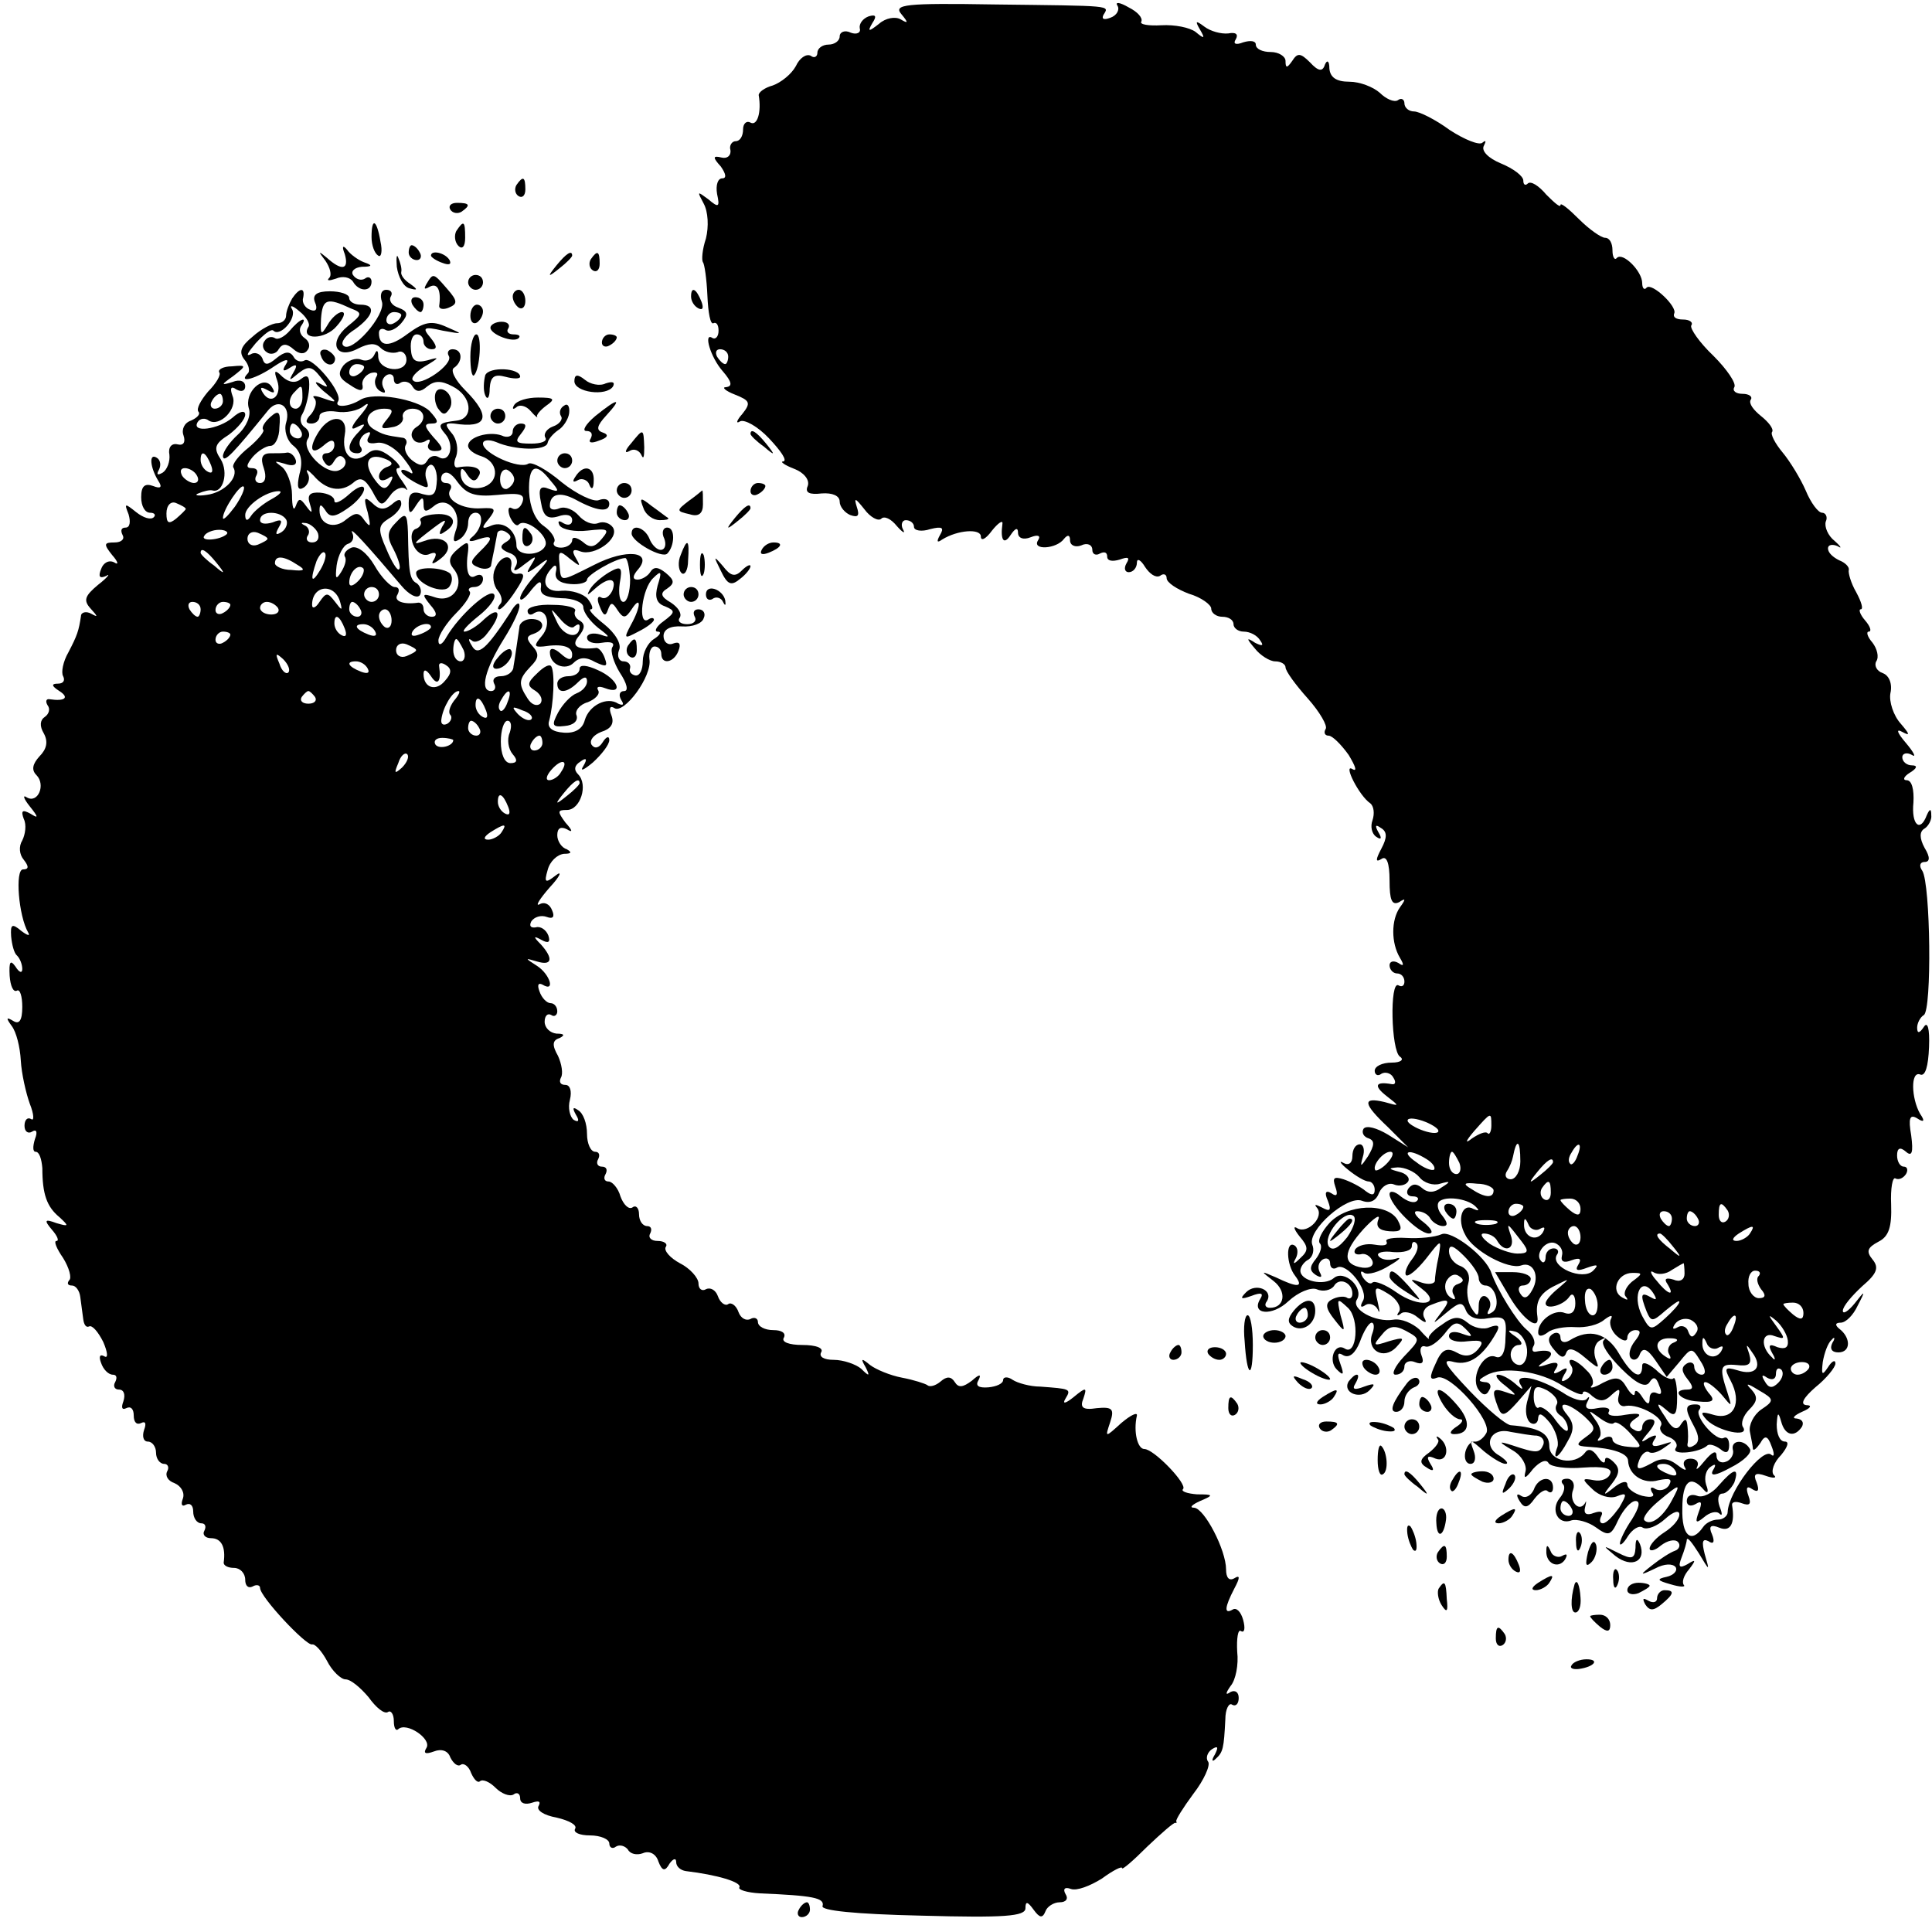 <?xml version="1.0" standalone="no"?>
<!DOCTYPE svg PUBLIC "-//W3C//DTD SVG 20010904//EN"
 "http://www.w3.org/TR/2001/REC-SVG-20010904/DTD/svg10.dtd">
<svg version="1.0" xmlns="http://www.w3.org/2000/svg"
 width="260pt" height="260pt" viewBox="0 0 260 260"
 preserveAspectRatio="xMidYMid meet">
<g transform="translate(0,260) scale(0.1,-0.1)"
fill="#000000" stroke="none">
<path d="M1213 2581 c10 -12 9 -13 -1 -7 -7 4 -20 2 -29 -6 -14 -11 -16 -11
-9 1 6 9 5 12 -5 9 -8 -3 -13 -10 -12 -16 2 -6 -4 -9 -12 -6 -8 4 -15 1 -15
-5 0 -6 -7 -11 -15 -11 -8 0 -15 -5 -15 -11 0 -5 -4 -8 -9 -4 -6 3 -15 -3 -20
-14 -6 -11 -20 -22 -31 -26 -11 -3 -19 -9 -19 -13 4 -23 -2 -42 -11 -37 -5 3
-10 -1 -10 -9 0 -9 -4 -16 -10 -16 -5 0 -9 -6 -7 -12 1 -7 -4 -12 -12 -10 -12
3 -12 0 -1 -12 7 -10 8 -16 2 -16 -6 0 -9 -9 -7 -21 4 -18 2 -19 -12 -7 -15
11 -15 11 -6 -6 6 -11 7 -31 3 -47 -5 -15 -6 -29 -4 -32 2 -2 5 -22 6 -45 1
-23 4 -39 8 -37 4 2 7 -2 7 -10 0 -8 -4 -12 -8 -10 -13 9 -3 -26 14 -45 12
-14 13 -20 4 -21 -6 0 -1 -5 12 -10 20 -8 22 -11 10 -26 -8 -9 -9 -14 -3 -10
6 3 24 -7 39 -23 16 -17 25 -30 19 -31 -5 0 2 -5 15 -10 13 -5 21 -15 18 -23
-4 -9 2 -12 19 -10 14 1 24 -3 24 -11 0 -7 7 -15 14 -18 11 -4 13 -1 9 11 -4
13 -2 12 10 -3 8 -11 19 -17 23 -13 4 4 13 0 21 -10 8 -9 12 -11 8 -4 -3 6 -1
12 4 12 6 0 11 -4 11 -9 0 -5 10 -7 22 -3 16 4 19 2 13 -8 -5 -9 -4 -11 3 -6
21 13 52 15 52 4 0 -7 7 -3 15 8 8 10 15 15 14 9 -3 -22 2 -29 11 -15 6 9 10
11 10 3 0 -7 7 -10 17 -6 10 4 14 2 10 -4 -9 -14 25 -12 35 2 5 6 8 5 8 -2 0
-7 7 -10 15 -7 8 4 15 1 15 -6 0 -6 5 -8 10 -5 6 3 10 2 10 -4 0 -6 7 -7 17
-4 11 4 14 3 9 -5 -4 -7 -2 -12 3 -12 6 0 11 6 11 13 0 6 5 4 11 -6 6 -9 14
-15 20 -12 5 4 9 2 9 -3 0 -6 14 -15 30 -21 17 -5 30 -15 30 -20 0 -6 7 -11
15 -11 8 0 15 -4 15 -10 0 -5 6 -10 14 -10 8 0 18 -5 22 -12 5 -7 3 -8 -7 -3
-12 8 -12 6 0 -8 7 -9 20 -17 27 -17 8 0 14 -4 14 -8 0 -5 13 -23 30 -42 16
-18 27 -37 24 -41 -3 -5 -1 -9 4 -9 5 0 17 -12 27 -26 9 -15 12 -23 5 -19 -13
8 9 -36 24 -46 5 -4 6 -14 3 -23 -3 -8 -1 -18 5 -22 7 -5 8 -2 3 6 -5 9 -4 11
3 6 9 -5 9 -13 1 -28 -8 -15 -8 -19 0 -14 7 5 11 -5 11 -29 0 -26 3 -34 13
-29 9 6 9 4 1 -7 -12 -17 -12 -48 0 -68 6 -10 5 -12 -2 -7 -7 4 -12 2 -12 -3
0 -6 5 -11 10 -11 6 0 10 -5 10 -11 0 -5 -3 -8 -8 -5 -12 7 -10 -88 2 -96 6
-4 1 -8 -11 -8 -13 0 -23 -5 -23 -11 0 -5 4 -8 9 -4 5 3 13 1 16 -5 4 -6 3
-10 -2 -9 -22 4 -25 -2 -7 -16 18 -14 18 -14 -3 -8 -30 7 -29 -2 5 -34 l27
-27 -27 17 c-15 9 -29 13 -33 8 -3 -5 0 -11 7 -13 8 -3 8 -9 -1 -24 -10 -15
-11 -15 -7 -1 3 9 1 17 -4 17 -6 0 -10 -7 -10 -16 0 -9 -5 -13 -12 -9 -7 4 -4
-1 6 -9 11 -9 23 -16 28 -16 4 0 8 -5 8 -11 0 -8 -4 -8 -12 -2 -7 6 -21 13
-30 16 -13 4 -15 2 -11 -10 4 -11 2 -14 -5 -9 -8 5 -10 1 -5 -10 5 -13 3 -15
-8 -9 -8 4 -11 5 -7 0 11 -12 -12 -36 -26 -28 -6 4 -5 -1 3 -11 12 -14 12 -19
1 -29 -9 -9 -11 -9 -6 0 3 6 3 14 -2 17 -12 7 -11 -26 1 -41 12 -16 3 -16 -26
-2 -21 9 -21 9 -3 -5 18 -14 15 -36 -5 -36 -6 0 -8 4 -4 9 9 15 -15 25 -28 12
-9 -9 -7 -10 7 -5 13 5 17 4 12 -4 -13 -21 16 -24 38 -3 13 12 30 19 38 16 9
-4 19 -1 23 4 7 13 25 5 25 -10 0 -6 -4 -8 -8 -5 -4 2 -13 1 -20 -3 -9 -5 -8
-12 4 -27 14 -18 15 -18 8 6 -5 23 -5 24 10 10 16 -15 12 -65 -4 -55 -14 9
-23 -16 -11 -28 9 -9 10 -7 5 7 -5 14 -4 17 4 12 8 -4 16 3 22 18 5 14 12 26
16 26 3 0 4 -6 1 -14 -9 -23 15 -37 32 -19 12 13 11 14 -10 8 -21 -7 -22 -6
-10 8 10 13 18 14 33 6 20 -11 20 -11 -3 -35 -12 -13 -17 -24 -11 -24 7 0 12
5 12 11 0 6 7 9 14 6 10 -4 13 -1 9 9 -3 8 -1 14 5 12 6 -2 17 6 26 17 12 16
17 18 28 7 11 -11 10 -12 -4 -7 -10 4 -18 3 -18 -3 0 -6 11 -9 25 -7 20 2 23
0 14 -11 -8 -9 -17 -11 -29 -4 -13 7 -20 4 -28 -15 -9 -19 -8 -23 2 -19 17 7
76 -60 66 -75 -4 -7 -11 -12 -16 -11 -5 0 -10 -6 -12 -14 -2 -9 1 -16 7 -16 6
0 8 8 4 18 -6 16 -5 16 14 -1 11 -9 24 -17 29 -17 5 0 1 5 -8 11 -24 13 -12
39 15 32 12 -2 28 -5 35 -5 7 -1 11 -6 9 -12 -5 -12 -9 -12 -42 -1 -19 6 -19
5 1 -7 12 -7 19 -20 17 -28 -3 -11 0 -10 10 3 9 10 18 14 21 8 3 -5 24 -8 47
-6 27 2 39 -1 36 -8 -2 -7 -12 -11 -22 -9 -16 3 -17 2 -2 -12 9 -9 23 -13 32
-10 15 6 15 4 4 -15 -8 -11 -17 -21 -22 -21 -4 0 -5 4 -2 10 3 6 -1 7 -10 4
-10 -4 -14 -1 -12 7 2 8 2 11 0 6 -8 -13 -22 3 -16 18 3 8 -1 15 -8 15 -7 0
-9 -3 -6 -7 4 -3 2 -12 -4 -19 -13 -16 -2 -37 16 -30 7 2 22 -2 32 -9 18 -13
21 -12 31 10 7 14 17 25 23 25 7 0 5 -9 -5 -25 -9 -13 -16 -28 -16 -32 0 -4 5
0 11 10 6 9 15 15 20 11 6 -3 19 2 30 12 11 10 19 12 19 6 0 -7 -9 -17 -20
-24 -11 -7 -20 -17 -20 -22 0 -4 7 -3 15 4 9 7 19 9 23 5 4 -4 2 -10 -4 -12
-6 -2 -20 -11 -30 -19 -18 -14 -18 -15 3 -5 13 7 24 7 28 2 3 -5 -3 -11 -12
-13 -14 -3 -13 -5 5 -10 13 -4 21 -4 18 -1 -3 4 0 13 7 21 10 13 9 14 -2 7
-11 -6 -13 -4 -8 9 4 10 7 21 7 24 1 4 7 -4 16 -18 15 -25 15 -25 8 -1 -4 16
-3 21 5 17 7 -5 9 -1 5 9 -5 11 -2 14 10 9 15 -6 21 6 17 30 -1 5 5 6 13 3 11
-4 13 -1 9 10 -4 11 -2 14 5 9 8 -5 10 -2 6 9 -5 11 -2 14 12 9 11 -4 16 -3
11 1 -4 5 0 17 10 27 9 11 11 18 5 18 -7 0 -11 10 -11 23 1 16 2 18 6 4 5 -19
18 -22 28 -7 3 6 0 10 -7 11 -7 0 -4 4 7 9 12 5 14 9 6 9 -9 1 -4 10 12 24 15
12 27 27 27 32 0 6 -5 3 -10 -5 -8 -12 -9 -10 -7 7 2 12 7 26 12 30 4 5 5 2 1
-4 -4 -8 -1 -13 8 -13 17 0 17 20 1 32 -6 5 -5 8 2 8 7 0 17 10 23 23 11 21
10 21 -4 3 -9 -11 -16 -15 -16 -10 0 6 12 20 26 33 20 17 23 25 14 36 -9 11
-7 16 8 24 14 7 18 20 17 50 -1 22 2 38 6 35 4 -2 10 0 14 6 3 5 2 10 -3 10
-5 0 -9 7 -9 15 0 10 4 12 12 5 8 -7 10 -1 7 22 -4 23 -2 29 8 23 9 -6 11 -4
4 6 -12 21 -13 58 0 53 7 -3 11 11 12 37 1 25 -2 35 -7 27 -6 -9 -9 -9 -9 -1
0 6 4 14 9 17 11 7 9 176 -2 194 -5 7 -3 12 3 12 7 0 8 6 0 19 -7 13 -7 22 0
26 5 3 10 12 9 18 0 9 -2 9 -6 0 -9 -24 -21 -13 -18 17 1 17 -2 30 -9 30 -6 0
-4 5 4 10 10 6 11 10 3 10 -7 0 -13 5 -13 11 0 5 6 7 13 3 6 -4 3 3 -8 16 -12
14 -14 20 -5 15 11 -6 10 -3 -2 11 -10 11 -16 30 -14 41 3 13 -2 24 -10 27 -9
3 -12 11 -9 16 4 6 1 17 -5 25 -7 8 -9 15 -5 15 4 0 2 7 -5 15 -7 8 -9 15 -6
15 4 0 1 10 -6 23 -7 12 -11 26 -10 30 1 4 -5 10 -13 13 -8 4 -15 10 -15 16 0
5 6 6 13 3 6 -4 5 -1 -4 7 -9 7 -14 19 -12 26 3 6 0 12 -5 12 -5 0 -15 13 -22
30 -7 16 -21 39 -31 51 -10 12 -17 25 -14 28 2 4 -5 13 -15 21 -10 8 -17 17
-14 22 3 4 -2 8 -11 8 -9 0 -14 4 -11 9 3 5 -10 24 -28 42 -19 18 -32 37 -30
41 3 4 -2 8 -11 8 -9 0 -14 3 -12 8 5 9 -30 42 -37 35 -3 -4 -6 -1 -6 6 0 16
-26 42 -34 34 -3 -4 -6 1 -6 10 0 10 -4 17 -10 17 -5 0 -21 11 -35 25 -14 14
-25 23 -25 19 0 -4 -8 3 -19 14 -10 12 -21 19 -25 15 -3 -3 -6 -2 -6 4 0 6
-13 16 -30 23 -17 7 -27 17 -23 24 3 6 3 8 -2 4 -4 -4 -24 4 -44 17 -19 14
-41 25 -48 25 -7 0 -13 5 -13 11 0 5 -4 8 -9 4 -5 -3 -16 2 -24 10 -9 8 -27
15 -41 15 -18 0 -26 6 -27 18 0 10 -3 12 -6 5 -3 -10 -9 -9 -20 3 -13 13 -17
13 -24 2 -7 -10 -9 -10 -9 0 0 6 -9 12 -20 12 -11 0 -20 4 -20 10 0 5 -7 6
-17 3 -10 -4 -14 -2 -10 4 4 7 0 10 -10 8 -10 -1 -24 3 -32 9 -12 9 -13 8 -6
-4 7 -12 6 -13 -6 -3 -8 6 -28 10 -46 9 -17 -1 -30 1 -27 5 2 5 -5 13 -17 19
-12 7 -19 8 -15 2 3 -5 -1 -13 -10 -16 -8 -3 -12 -2 -9 4 8 13 14 12 -147 14
-120 2 -136 0 -125 -13z m-233 -461 c0 -5 -2 -10 -4 -10 -3 0 -8 5 -11 10 -3
6 -1 10 4 10 6 0 11 -4 11 -10z m955 -1040 c3 -5 -4 -6 -15 -3 -11 3 -22 9
-25 13 -3 5 4 6 15 3 11 -3 22 -9 25 -13z m72 5 c0 -8 -3 -13 -5 -10 -3 3 -12
-1 -21 -7 -10 -8 -9 -4 3 10 23 26 23 26 23 7z m39 -48 c0 -13 -6 -24 -13 -24
-6 0 -9 5 -5 11 4 6 7 14 8 19 5 26 10 23 10 -6z m77 8 c-3 -9 -8 -14 -10 -11
-3 3 -2 9 2 15 9 16 15 13 8 -4z m-255 -9 c-7 -8 -15 -12 -17 -11 -5 6 10 25
20 25 5 0 4 -6 -3 -14z m52 4 c8 -5 12 -11 10 -14 -3 -2 -14 2 -24 10 -22 15
-10 19 14 4z m44 -5 c3 -8 1 -15 -4 -15 -6 0 -10 7 -10 15 0 8 2 15 4 15 2 0
6 -7 10 -15z m126 1 c0 -2 -8 -10 -17 -17 -16 -13 -17 -12 -4 4 13 16 21 21
21 13z m-180 -20 c6 -8 19 -12 28 -9 14 4 15 3 2 -5 -9 -7 -18 -8 -26 -1 -8 7
-14 6 -19 -1 -3 -5 -1 -10 6 -10 7 0 9 -3 6 -6 -4 -4 -13 -1 -22 6 -8 7 -15 8
-15 3 0 -14 39 -53 53 -53 7 0 3 7 -7 15 -11 8 -15 15 -9 15 7 0 15 -4 18 -10
3 -5 11 -10 17 -10 7 0 6 5 -1 14 -7 8 -8 17 -3 20 11 7 40 2 49 -9 4 -4 3 -5
-4 -2 -15 9 -23 -14 -11 -35 10 -21 58 -47 75 -41 16 6 26 -14 15 -33 -6 -11
-11 -13 -16 -5 -4 6 -2 11 3 11 6 0 11 4 11 9 0 5 -11 9 -24 9 l-24 0 20 -34
c18 -30 40 -46 37 -26 -3 20 3 32 24 42 20 10 20 10 5 -3 -10 -8 -18 -17 -18
-21 0 -9 24 -3 32 9 4 6 8 2 8 -9 0 -11 -5 -16 -14 -13 -14 6 -36 -10 -36 -26
0 -6 5 -6 13 0 6 5 23 8 37 7 14 -1 31 3 39 10 8 6 12 7 9 1 -3 -5 0 -16 8
-23 8 -7 14 -8 14 -2 0 5 5 10 11 10 8 0 7 -5 -1 -15 -7 -9 -9 -19 -5 -23 4
-4 10 -1 12 6 4 9 10 7 21 -9 l15 -22 17 20 c16 20 17 20 28 2 8 -12 8 -19 2
-19 -5 0 -10 5 -10 11 0 5 -5 7 -10 4 -8 -5 -7 -11 1 -21 8 -10 8 -14 0 -14
-23 0 -10 -15 14 -16 21 -2 24 1 14 12 -6 8 -8 14 -4 14 4 0 14 -8 22 -17 14
-17 14 -17 8 2 -12 36 -10 40 12 38 17 -2 21 1 17 15 -5 14 -4 14 4 2 15 -20
4 -32 -20 -24 -17 5 -18 3 -9 -14 16 -30 4 -54 -23 -46 -17 5 -19 4 -9 -7 15
-15 57 -24 49 -10 -4 5 0 16 8 24 11 11 12 17 3 27 -9 9 -6 9 10 -1 21 -12 21
-14 3 -26 -10 -7 -17 -21 -15 -30 2 -10 4 -20 4 -23 1 -3 5 1 10 8 6 11 10 10
15 -4 4 -10 4 -15 0 -12 -11 12 -58 -49 -59 -77 0 -5 -6 -10 -13 -10 -7 0 -16
-4 -20 -10 -16 -23 -29 -12 -28 25 0 37 11 46 29 25 5 -6 7 -3 3 7 -3 10 0 20
6 24 7 5 8 3 3 -5 -4 -8 4 -7 24 4 18 9 29 20 26 25 -8 14 -26 12 -23 -1 2 -6
-3 -14 -9 -16 -7 -3 -13 1 -13 8 0 8 -6 5 -16 -7 -8 -10 -13 -14 -10 -8 3 6
-1 11 -9 11 -8 0 -11 -5 -8 -11 4 -6 0 -5 -9 2 -13 10 -22 11 -37 2 -17 -9
-20 -8 -15 5 3 8 9 13 13 11 4 -3 13 0 21 6 12 8 12 9 -3 4 -12 -4 -16 -2 -11
6 5 7 3 8 -7 3 -12 -8 -12 -6 0 8 9 11 10 17 2 17 -6 0 -11 -5 -11 -11 0 -5
-5 -7 -11 -3 -8 4 -7 9 2 15 10 6 5 8 -14 5 -15 -3 -25 -1 -22 4 3 5 -4 7 -15
5 -14 -3 -18 0 -14 8 4 7 3 9 -1 4 -5 -4 -19 0 -32 9 -32 20 -66 27 -57 11 5
-8 3 -8 -7 1 -7 6 -17 12 -23 12 -5 0 -1 -7 10 -15 16 -13 16 -14 2 -9 -20 7
-21 4 -12 -20 5 -13 9 -12 26 7 l19 22 -6 -22 c-3 -12 -1 -24 5 -28 5 -3 10 0
10 7 1 8 6 5 16 -7 8 -11 12 -25 10 -32 -8 -21 2 -15 14 8 9 15 8 24 -1 35
-16 19 0 18 23 -2 16 -15 16 -18 2 -28 -14 -10 -13 -12 3 -13 34 -2 54 -9 54
-19 1 -19 21 -32 41 -26 15 3 19 2 14 -7 -4 -6 -12 -8 -18 -5 -6 4 -8 2 -5 -4
5 -6 0 -8 -13 -5 -11 3 -20 10 -20 15 0 6 -8 4 -17 -3 -16 -13 -17 -12 -4 4
11 14 11 21 3 29 -7 7 -12 8 -12 3 0 -6 -5 -3 -10 5 -7 10 -13 11 -17 5 -14
-18 -48 -12 -48 9 0 17 -14 25 -52 28 -7 1 -31 21 -55 46 -34 36 -39 44 -21
39 21 -5 39 8 57 40 5 9 2 11 -9 7 -8 -4 -22 -1 -30 6 -11 9 -19 9 -35 -3 -11
-7 -19 -16 -17 -18 1 -3 -5 3 -13 12 -9 8 -24 15 -35 13 -24 -4 -57 14 -49 27
10 16 -17 41 -31 29 -13 -11 -45 -4 -45 10 0 5 5 12 11 15 6 4 8 13 5 20 -7
19 47 67 67 59 11 -4 19 0 23 11 4 9 13 14 20 11 7 -3 16 -1 19 4 3 5 -3 11
-12 13 -15 4 -15 5 -2 6 9 0 22 -5 29 -13z m100 -18 c0 -11 -12 -10 -30 2 -12
7 -10 9 8 7 12 0 22 -5 22 -9z m77 -3 c0 -8 -4 -12 -9 -9 -5 3 -6 10 -3 15 9
13 12 11 12 -6z m40 -22 c0 -9 -4 -10 -14 -2 -7 6 -13 12 -13 14 0 1 6 2 13 2
8 0 14 -6 14 -14z m-77 3 c0 -3 -4 -8 -10 -11 -5 -3 -10 -1 -10 4 0 6 5 11 10
11 6 0 10 -2 10 -4z m275 -5 c3 -5 2 -12 -3 -15 -5 -3 -9 1 -9 9 0 17 3 19 12
6z m-75 -11 c0 -5 -2 -10 -4 -10 -3 0 -8 5 -11 10 -3 6 -1 10 4 10 6 0 11 -4
11 -10z m35 0 c3 -5 1 -10 -4 -10 -6 0 -11 5 -11 10 0 6 2 10 4 10 3 0 8 -4
11 -10z m-272 -7 c-7 -2 -19 -2 -25 0 -7 3 -2 5 12 5 14 0 19 -2 13 -5z m59
-7 c7 4 8 2 4 -5 -9 -13 -26 -5 -25 12 0 9 2 8 6 -1 2 -6 10 -9 15 -6z m-24
-17 c10 -13 9 -16 -6 -16 -9 0 -26 6 -37 13 -11 8 -14 14 -8 14 7 0 15 -4 18
-10 10 -17 25 -11 18 8 -6 18 -5 17 15 -9z m79 6 c0 -8 -4 -12 -9 -9 -4 3 -8
9 -8 15 0 5 4 9 8 9 5 0 9 -7 9 -15z m228 5 c-3 -5 -12 -10 -18 -10 -7 0 -6 4
3 10 19 12 23 12 15 0z m-104 -17 c13 -16 12 -17 -3 -4 -17 13 -22 21 -14 21
2 0 10 -8 17 -17z m-149 -13 c-2 -8 3 -10 13 -6 11 4 14 2 9 -6 -5 -8 -1 -9
12 -4 14 5 16 4 8 -4 -14 -14 -58 5 -49 21 4 5 1 9 -4 9 -6 0 -11 -5 -11 -12
0 -6 -3 -9 -6 -5 -9 9 6 29 19 24 7 -3 11 -10 9 -17z m165 -24 c0 -8 -6 -12
-15 -8 -10 3 -13 1 -8 -6 11 -18 0 -14 -15 5 -8 9 -9 14 -4 11 6 -4 17 -3 25
3 8 5 15 9 16 9 0 0 1 -6 1 -14z m-71 -11 c-8 -7 -12 -16 -8 -20 4 -5 2 -5 -5
-1 -16 9 -6 33 14 33 14 0 14 -1 -1 -12z m171 8 c-4 -3 -2 -11 3 -18 7 -8 6
-12 -3 -12 -7 0 -14 9 -14 19 -1 10 3 18 9 18 6 0 8 -3 5 -7z m-217 -39 c0
-22 -16 -17 -17 6 -1 11 2 18 8 15 5 -4 9 -13 9 -21z m76 14 c4 -7 3 -8 -4 -4
-14 8 -15 4 -6 -19 6 -14 8 -14 25 1 11 9 19 15 19 12 0 -3 -9 -13 -19 -22
-19 -17 -20 -17 -31 3 -15 29 0 56 16 29z m201 -25 c0 -9 -4 -10 -14 -2 -7 6
-13 12 -13 14 0 1 6 2 13 2 8 0 14 -6 14 -14z m-144 -26 c-5 -8 -8 -7 -11 1
-2 7 -9 9 -14 6 -7 -4 -8 -2 -4 4 4 6 13 9 21 6 8 -4 12 -11 8 -17z m50 8 c-3
-9 -8 -14 -10 -11 -3 3 -2 9 2 15 9 16 15 13 8 -4z m73 -19 c1 -10 -4 -12 -14
-9 -11 5 -13 3 -7 -8 5 -8 4 -11 0 -6 -17 15 -14 36 3 29 15 -5 15 -4 2 14
-11 15 -11 16 0 7 8 -7 15 -19 16 -27z m-154 -3 c-6 -2 -9 -10 -6 -15 4 -7 2
-8 -4 -4 -18 11 -14 26 6 25 10 0 12 -3 4 -6z m60 -7 c7 4 8 2 4 -5 -9 -13
-26 -5 -25 12 0 9 2 8 6 -1 2 -6 10 -9 15 -6z m122 -28 c-3 -4 -9 -8 -15 -8
-5 0 -9 4 -9 8 0 5 7 9 15 9 8 0 12 -4 9 -9z m-41 -19 c-8 -8 -13 -7 -18 2 -5
8 -4 10 3 5 7 -4 12 -2 12 5 0 7 3 9 7 6 4 -4 2 -12 -4 -18z m-298 -29 c-3 -5
-1 -11 5 -15 5 -3 10 -11 10 -18 0 -6 -7 -1 -16 11 -8 12 -19 20 -23 18 -3 -3
-7 4 -7 14 0 15 4 16 18 9 10 -6 16 -14 13 -19z m77 -25 c3 3 13 -4 22 -14 17
-19 17 -20 -3 -18 -12 1 -21 5 -21 10 0 4 -6 5 -12 1 -7 -4 -10 -4 -6 1 4 4 2
15 -5 24 -10 14 -10 14 4 4 9 -7 18 -11 21 -8z m83 -65 c3 -6 -1 -7 -9 -4 -18
7 -21 14 -7 14 6 0 13 -4 16 -10z m-5 -39 c-12 -23 -29 -35 -37 -27 -3 3 5 14
18 25 30 25 32 26 19 2z m-135 -11 c3 -5 1 -10 -4 -10 -6 0 -11 5 -11 10 0 6
2 10 4 10 3 0 8 -4 11 -10z"/>
<path d="M1789 954 c-10 -11 -16 -23 -13 -27 4 -4 1 -13 -5 -21 -9 -11 -9 -16
0 -22 7 -4 9 -3 5 4 -3 6 -2 13 4 17 5 3 10 1 10 -5 0 -6 4 -9 9 -6 13 8 44
-31 35 -45 -4 -7 -3 -10 4 -5 5 3 13 0 16 -6 3 -7 3 -3 0 10 -5 21 -4 22 14
11 12 -7 18 -18 15 -24 -4 -5 -3 -7 2 -3 4 4 15 2 23 -5 10 -8 13 -8 9 -1 -4
7 0 15 9 18 25 10 27 7 13 -11 -12 -16 -12 -16 7 0 18 15 22 16 27 3 4 -9 15
-13 30 -10 22 3 25 1 23 -26 0 -20 -5 -29 -13 -26 -16 7 -34 -26 -24 -43 6 -9
11 -10 15 -2 4 6 1 11 -6 11 -9 1 -9 3 2 9 22 13 73 6 103 -14 15 -9 27 -14
27 -10 0 4 6 3 13 -4 10 -8 17 -7 26 2 10 9 12 9 9 -3 -2 -8 3 -14 10 -12 18
3 54 -17 47 -27 -3 -5 2 -12 11 -15 8 -3 13 -10 9 -15 -6 -10 33 -6 43 4 3 2
10 0 17 -5 8 -7 12 -5 12 5 0 8 -3 12 -7 10 -10 -6 -41 30 -33 38 3 4 1 7 -5
7 -15 0 -15 -6 -2 -30 7 -13 7 -21 0 -25 -6 -4 -10 -3 -9 2 1 4 1 15 0 23 -1
11 -3 12 -9 3 -5 -9 -12 -6 -21 10 -13 19 -12 21 1 10 12 -11 15 -8 15 17 0
17 -3 28 -5 25 -3 -3 -14 2 -24 12 -11 9 -18 11 -18 5 0 -21 -14 -13 -31 16
-16 28 -40 35 -67 18 -7 -4 -12 -2 -12 4 0 6 -5 8 -10 5 -8 -5 -7 -12 2 -22 8
-10 13 -12 16 -3 3 7 11 5 25 -7 19 -16 20 -16 14 -1 -3 10 -1 20 6 24 7 4 9
4 5 0 -4 -5 7 -21 24 -38 21 -21 33 -26 38 -18 5 8 9 7 13 -5 4 -9 3 -13 -3
-10 -6 3 -10 0 -10 -7 0 -9 -3 -9 -10 2 -5 8 -10 11 -10 5 0 -5 -5 -2 -11 8
-8 14 -14 15 -32 6 -12 -7 -19 -8 -15 -4 4 4 1 14 -7 21 -15 16 -29 19 -20 5
3 -5 0 -13 -6 -17 -8 -5 -9 -3 -4 6 6 9 4 11 -5 5 -9 -5 -11 -4 -6 3 5 8 1 10
-11 6 -15 -5 -16 -4 -3 5 14 10 7 16 -13 12 -5 -1 -6 3 -3 8 3 5 -1 15 -10 22
-13 11 -39 53 -47 76 -7 22 -54 58 -67 52 -9 -4 -30 -6 -47 -5 -18 1 -30 -1
-27 -5 2 -5 -4 -6 -16 -4 -11 2 -22 -1 -26 -6 -3 -5 0 -8 7 -7 6 2 13 -2 16
-9 2 -6 -3 -10 -13 -9 -28 4 -27 21 1 52 14 15 23 21 20 13 -4 -10 1 -15 15
-16 16 -1 18 2 11 15 -14 24 -68 22 -92 -4z m24 -19 c-12 -15 -20 -19 -25 -12
-8 14 21 49 33 41 5 -3 1 -16 -8 -29z m87 -30 c-7 -9 -10 -18 -8 -21 3 -3 15
7 27 22 21 27 21 27 17 3 -3 -13 -5 -28 -5 -33 -1 -4 -9 -5 -18 -2 -17 6 -17
5 0 -8 29 -22 -3 -27 -34 -5 -14 10 -29 16 -32 13 -3 -3 -8 0 -13 7 -4 7 -3
10 2 6 5 -3 20 1 34 10 14 8 17 12 8 9 -10 -3 -20 -1 -23 4 -3 4 6 7 20 5 14
-1 25 2 25 8 0 6 3 7 6 4 4 -4 1 -13 -6 -22z m90 -25 c0 -5 4 -10 9 -10 14 0
21 -29 9 -36 -6 -4 -8 -3 -4 4 3 6 2 13 -4 17 -5 3 -10 -2 -10 -12 0 -15 -2
-16 -10 -3 -5 8 -7 23 -4 33 3 10 -1 19 -10 23 -9 3 -16 12 -16 20 0 10 6 8
20 -6 11 -11 20 -24 20 -30z m-28 -8 c-7 -2 -9 -9 -6 -14 4 -7 2 -8 -4 -4 -6
4 -9 13 -6 21 4 8 11 12 17 8 8 -5 7 -8 -1 -11z m93 -88 c1 -12 -4 -21 -10
-21 -6 0 -12 6 -12 14 0 7 5 13 11 13 6 0 4 5 -4 11 -12 8 -12 10 -1 7 8 -2
15 -13 16 -24z"/>
<path d="M1799 943 c-13 -16 -12 -17 4 -4 16 13 21 21 13 21 -2 0 -10 -8 -17
-17z"/>
<path d="M1870 882 c0 -4 10 -13 23 -21 22 -14 22 -14 3 8 -20 22 -26 25 -26
13z"/>
<path d="M1945 970 c3 -5 8 -10 11 -10 2 0 4 5 4 10 0 6 -5 10 -11 10 -5 0 -7
-4 -4 -10z"/>
<path d="M2155 760 c-3 -5 -1 -10 4 -10 6 0 11 5 11 10 0 6 -2 10 -4 10 -3 0
-8 -4 -11 -10z"/>
<path d="M2313 601 c-9 -11 -22 -17 -29 -14 -8 3 -14 0 -14 -7 0 -6 5 -8 12
-4 8 5 9 2 4 -11 -5 -14 -4 -16 7 -7 8 7 17 9 21 5 4 -4 4 0 0 10 -3 9 -2 17
4 17 5 0 12 7 16 15 7 21 -1 19 -21 -4z"/>
<path d="M695 2351 c-3 -5 -2 -12 3 -15 5 -3 9 1 9 9 0 17 -3 19 -12 6z"/>
<path d="M606 2318 c3 -5 10 -6 15 -3 13 9 11 12 -6 12 -8 0 -12 -4 -9 -9z"/>
<path d="M500 2281 c0 -11 4 -22 9 -25 4 -3 6 6 3 19 -5 30 -12 33 -12 6z"/>
<path d="M614 2289 c-3 -6 -2 -15 3 -20 5 -5 9 -1 9 11 0 23 -2 24 -12 9z"/>
<path d="M464 2258 c6 -21 -4 -23 -24 -5 -12 10 -12 9 -2 -4 6 -9 9 -19 5 -23
-4 -4 0 -4 9 -1 9 4 19 2 23 -4 8 -14 25 -14 25 0 0 5 -4 8 -9 4 -5 -3 -12 -1
-16 5 -3 5 2 10 12 11 14 0 15 2 3 6 -8 3 -19 11 -23 17 -6 7 -7 4 -3 -6z"/>
<path d="M550 2260 c0 -5 5 -10 11 -10 5 0 7 5 4 10 -3 6 -8 10 -11 10 -2 0
-4 -4 -4 -10z"/>
<path d="M534 2241 c2 -14 9 -27 17 -29 11 -3 12 -2 1 6 -8 5 -13 12 -12 16 1
4 -1 12 -4 19 -2 6 -3 1 -2 -12z"/>
<path d="M580 2256 c0 -2 7 -7 16 -10 8 -3 12 -2 9 4 -6 10 -25 14 -25 6z"/>
<path d="M749 2243 c-13 -16 -12 -17 4 -4 9 7 17 15 17 17 0 8 -8 3 -21 -13z"/>
<path d="M795 2251 c-3 -5 -2 -12 3 -15 5 -3 9 1 9 9 0 17 -3 19 -12 6z"/>
<path d="M574 2218 c-4 -7 -3 -8 4 -4 11 6 16 -5 13 -26 0 -4 6 -5 13 -2 12 5
12 9 -2 25 -19 22 -19 22 -28 7z"/>
<path d="M630 2220 c0 -5 5 -10 10 -10 6 0 10 5 10 10 0 6 -4 10 -10 10 -5 0
-10 -4 -10 -10z"/>
<path d="M393 2198 c-4 -7 -8 -17 -8 -23 0 -5 -5 -10 -12 -10 -7 0 -22 -8 -33
-18 -16 -13 -19 -21 -11 -31 6 -7 8 -16 4 -19 -13 -14 13 -6 36 10 15 10 21
11 16 3 -6 -9 -4 -11 5 -5 9 6 11 4 5 -6 -7 -12 -6 -12 7 -1 13 10 18 9 29 -5
12 -15 12 -16 -1 -9 -8 4 -6 0 5 -10 20 -16 20 -17 0 -10 -11 4 -16 4 -12 0 4
-4 2 -13 -4 -21 -9 -9 -8 -13 0 -13 6 0 11 4 11 10 0 5 10 8 23 6 12 -2 29 1
37 8 8 6 6 0 -5 -13 -13 -15 -14 -21 -5 -16 12 6 13 5 3 -6 -16 -16 -17 -29
-2 -29 5 0 8 4 4 9 -3 5 0 13 6 17 7 4 9 3 5 -4 -4 -7 0 -10 11 -8 10 2 26 -7
37 -22 11 -14 14 -22 8 -18 -7 4 -12 5 -12 2 0 -3 9 -10 20 -16 16 -8 18 -8
14 4 -3 8 -1 17 4 20 5 3 10 -6 10 -19 -1 -20 -4 -24 -19 -20 -14 5 -19 1 -19
-12 0 -15 2 -16 10 -3 8 12 10 12 10 1 0 -10 3 -11 14 -2 18 15 39 -9 29 -34
-4 -13 -3 -16 5 -11 7 4 12 14 12 22 0 8 4 14 10 14 12 0 9 -22 -5 -33 -6 -5
-3 -7 8 -3 21 7 22 2 2 -17 -13 -13 -13 -16 0 -21 8 -3 16 -1 16 4 1 6 3 15 4
20 1 6 3 15 4 21 0 5 6 7 12 3 8 -5 8 -9 -1 -14 -8 -5 -7 -9 5 -14 10 -3 13
-11 9 -18 -5 -8 0 -7 11 2 17 13 18 13 10 0 -8 -13 -7 -13 11 0 14 11 14 8 -3
-11 -13 -14 -23 -29 -23 -34 0 -5 7 0 15 11 10 12 14 14 13 4 -2 -10 6 -14 27
-15 17 0 30 -6 30 -12 0 -7 9 -19 20 -28 16 -12 17 -14 3 -9 -10 3 -18 1 -18
-4 0 -6 9 -9 20 -7 12 2 18 0 14 -6 -3 -5 2 -21 10 -34 10 -15 12 -25 6 -25
-6 0 -8 -5 -4 -12 4 -6 3 -8 -4 -5 -15 10 -39 -2 -45 -22 -3 -12 -13 -18 -28
-17 -16 1 -23 7 -20 16 6 22 8 64 3 73 -2 4 -10 0 -19 -9 -14 -13 -14 -17 -2
-24 7 -5 10 -12 6 -17 -5 -4 -12 -1 -17 7 -13 20 -12 26 4 43 11 11 12 17 3
27 -9 10 -9 14 1 17 17 6 15 20 -3 20 -8 0 -16 -5 -16 -11 -5 -33 -6 -42 -8
-53 0 -7 -8 -13 -17 -13 -8 0 -12 -4 -9 -10 3 -5 1 -10 -4 -10 -16 0 -8 30 17
70 12 19 22 40 21 45 0 6 -6 2 -12 -9 -32 -49 -44 -60 -52 -45 -5 8 -5 11 0 7
4 -4 14 0 21 10 20 25 17 38 -4 19 -10 -10 -22 -17 -27 -17 -4 0 4 9 19 21 14
11 24 24 21 29 -6 9 -47 -28 -64 -57 -6 -11 -11 -13 -11 -5 0 7 11 24 24 37
13 13 21 26 18 29 -3 3 0 6 6 6 7 0 12 5 12 11 0 5 -4 7 -10 4 -10 -6 -14 8
-10 34 1 13 -1 13 -14 2 -12 -10 -13 -17 -6 -26 17 -20 1 -47 -24 -39 -18 6
-19 5 -7 -10 9 -10 10 -16 2 -16 -6 0 -11 5 -11 10 0 6 -3 9 -7 9 -20 -3 -34
2 -28 11 3 6 2 10 -4 10 -5 0 -18 13 -27 29 -10 17 -23 27 -31 24 -7 -3 -11
-8 -9 -12 3 -4 0 -13 -5 -21 -7 -11 -8 -9 -6 9 2 14 9 27 15 29 7 2 9 9 6 15
-5 11 22 -19 66 -71 10 -12 21 -18 25 -13 3 5 1 12 -4 16 -10 5 -11 15 -12 69
-1 25 -3 27 -16 13 -12 -12 -13 -19 -3 -37 6 -12 10 -24 7 -26 -2 -3 -10 10
-17 27 -12 27 -11 32 3 41 9 5 17 14 17 20 0 7 -4 7 -13 -1 -10 -8 -17 -7 -26
2 -11 10 -12 7 -6 -13 4 -18 4 -21 -4 -11 -8 12 -12 12 -25 2 -16 -14 -36 -7
-36 12 0 9 2 9 8 0 6 -10 13 -9 30 3 12 8 22 20 22 26 0 6 -9 3 -20 -7 -11
-10 -20 -14 -20 -9 0 6 -9 10 -19 11 -14 1 -18 -3 -14 -15 4 -13 3 -14 -5 -3
-8 11 -10 11 -14 0 -3 -8 -5 -1 -5 15 0 15 -7 33 -14 38 -11 8 -10 8 4 4 11
-4 17 -2 15 5 -2 6 -7 10 -11 10 -4 -1 -14 -1 -23 -1 -11 0 -14 -6 -9 -20 4
-12 2 -20 -5 -20 -6 0 -8 5 -5 10 3 6 1 10 -6 10 -8 0 -8 4 1 15 7 8 18 15 24
15 6 0 12 11 12 25 2 21 -1 24 -12 14 -8 -7 -12 -14 -10 -17 3 -2 -6 -13 -19
-24 -14 -11 -23 -23 -21 -27 8 -13 -12 -34 -36 -37 -13 -2 -17 0 -11 2 7 3 15
5 19 4 14 -4 22 24 11 42 -10 15 -8 21 11 33 12 9 22 21 22 27 0 6 -7 5 -17
-4 -19 -16 -56 -21 -47 -6 3 5 10 6 15 2 15 -9 39 16 32 33 -4 11 -2 14 5 9 7
-4 12 -2 12 4 0 7 -7 10 -17 6 -16 -5 -16 -4 1 8 18 14 18 15 -2 13 -11 0 -19
-4 -17 -8 3 -3 -4 -15 -15 -26 -10 -12 -16 -23 -13 -27 3 -3 -1 -8 -10 -12 -9
-3 -13 -12 -10 -20 3 -9 0 -14 -8 -12 -8 2 -13 -4 -11 -14 1 -9 -3 -20 -9 -24
-7 -4 -9 -3 -5 4 3 6 2 13 -3 16 -11 7 -9 -13 2 -31 6 -9 3 -11 -7 -7 -11 4
-16 0 -16 -15 0 -12 5 -21 12 -21 6 0 8 -3 5 -6 -4 -4 -14 -1 -24 7 -15 12
-16 12 -10 -3 3 -10 2 -18 -4 -18 -6 0 -7 -4 -4 -10 3 -5 -1 -10 -11 -10 -14
0 -15 -2 -3 -17 8 -9 9 -14 3 -10 -7 4 -15 0 -18 -9 -4 -10 -2 -13 7 -9 6 4 2
-2 -11 -12 -18 -15 -20 -21 -10 -32 10 -11 10 -12 1 -7 -7 4 -14 2 -14 -3 -3
-20 -5 -26 -17 -49 -7 -12 -10 -27 -7 -32 3 -6 0 -10 -7 -10 -9 0 -9 -3 2 -10
14 -9 7 -14 -13 -11 -5 1 -6 -3 -3 -8 4 -5 2 -12 -4 -16 -6 -4 -7 -12 -1 -22
6 -11 4 -21 -6 -31 -9 -10 -11 -18 -4 -25 13 -13 2 -39 -13 -30 -6 4 -4 -2 4
-12 12 -15 12 -17 1 -10 -11 6 -13 4 -9 -7 4 -8 2 -21 -2 -29 -5 -8 -4 -19 2
-26 7 -9 7 -13 -1 -13 -11 0 -6 -63 7 -85 3 -5 -1 -4 -9 2 -13 11 -15 9 -14
-7 1 -11 4 -23 8 -26 4 -4 7 -12 7 -18 0 -6 -4 -5 -9 3 -7 10 -9 7 -8 -12 1
-14 5 -23 10 -20 4 2 7 -8 7 -22 0 -18 -4 -24 -12 -19 -10 6 -10 4 -2 -7 6 -8
11 -28 12 -46 1 -18 7 -44 12 -58 6 -15 6 -24 2 -21 -5 3 -9 -1 -9 -9 0 -8 5
-11 10 -8 6 4 8 0 4 -10 -3 -10 -3 -17 1 -17 5 0 8 -10 9 -22 0 -35 6 -52 23
-66 13 -12 13 -13 -4 -8 -16 6 -17 4 -6 -9 7 -8 10 -15 6 -15 -4 0 0 -10 9
-23 8 -13 12 -27 8 -30 -3 -4 -2 -7 4 -7 5 0 10 -7 11 -15 1 -8 3 -22 4 -30 1
-8 4 -12 8 -10 4 2 12 -7 19 -21 6 -14 7 -23 1 -19 -6 3 -7 -1 -4 -9 3 -9 10
-16 16 -16 5 0 6 -4 3 -10 -3 -5 -1 -10 5 -10 7 0 9 -7 6 -16 -3 -8 -2 -12 4
-9 6 3 10 -1 10 -10 0 -9 4 -13 10 -10 6 3 7 -1 4 -9 -3 -9 -1 -16 5 -16 6 0
11 -7 11 -15 0 -8 5 -15 11 -15 5 0 7 -5 4 -10 -3 -6 1 -13 10 -16 9 -4 14
-13 11 -21 -3 -8 -1 -11 4 -8 6 3 10 -1 10 -9 0 -9 5 -16 11 -16 5 0 7 -4 4
-10 -3 -5 1 -10 9 -10 14 0 20 -12 17 -33 0 -4 6 -7 14 -7 8 0 15 -7 15 -16 0
-8 4 -12 10 -9 5 3 10 2 10 -2 0 -12 62 -78 70 -76 4 1 13 -9 20 -22 7 -14 19
-25 25 -25 7 0 20 -11 31 -24 10 -14 21 -23 26 -20 4 3 8 -3 8 -12 0 -10 3
-14 6 -11 11 10 45 -13 38 -25 -5 -8 -1 -9 10 -5 10 4 19 1 22 -8 4 -8 10 -13
14 -10 4 3 11 -2 14 -11 4 -9 9 -14 12 -11 4 3 13 -1 21 -9 8 -8 19 -12 24 -9
5 4 9 1 9 -5 0 -7 7 -9 16 -6 9 3 12 2 9 -4 -4 -6 7 -13 24 -16 17 -4 28 -10
25 -15 -3 -5 6 -9 20 -9 14 0 26 -5 26 -11 0 -5 4 -8 9 -4 5 3 12 1 16 -4 3
-6 12 -8 20 -5 9 4 18 -1 21 -11 5 -13 9 -14 15 -3 5 7 9 8 9 2 0 -6 6 -11 13
-12 42 -5 76 -15 72 -22 -2 -3 10 -7 28 -8 71 -3 87 -6 84 -17 -3 -6 43 -11
134 -13 110 -3 139 -1 139 10 0 10 3 9 11 -2 8 -11 12 -12 16 -2 2 6 11 12 19
12 9 0 12 5 8 11 -4 7 -1 10 7 7 8 -3 26 4 42 14 15 11 27 17 27 14 0 -3 15
10 34 29 19 18 36 33 38 32 1 -1 2 0 1 2 -1 2 9 18 23 37 14 18 23 38 20 43
-4 5 -1 13 5 17 8 5 9 3 4 -7 -5 -8 -4 -11 1 -6 10 9 11 14 13 53 0 14 5 23 9
20 5 -3 9 1 9 9 0 8 -5 11 -11 8 -7 -5 -7 -2 0 8 7 8 11 29 9 46 -1 18 1 31 5
28 5 -3 6 4 3 15 -3 11 -9 17 -14 14 -12 -7 -11 3 2 28 8 15 8 19 0 14 -7 -4
-11 1 -11 12 0 26 -29 82 -43 83 -7 0 -3 4 8 9 19 8 18 9 -4 9 -13 1 -22 4
-19 7 7 6 -39 54 -52 54 -9 0 -15 23 -10 45 1 5 -8 1 -21 -10 -22 -20 -22 -20
-15 1 6 18 3 21 -18 19 -19 -3 -23 1 -18 13 5 15 4 16 -13 2 -11 -9 -16 -10
-11 -2 8 13 6 13 -34 16 -14 0 -31 5 -37 9 -7 5 -13 4 -13 0 0 -5 -9 -9 -20
-10 -13 -1 -18 2 -13 10 4 8 1 8 -9 -1 -12 -9 -18 -10 -23 -2 -5 8 -11 8 -19
1 -7 -6 -15 -8 -18 -5 -3 2 -18 7 -34 10 -16 3 -35 11 -43 17 -12 10 -13 9 -6
-3 6 -12 5 -13 -6 -2 -7 6 -24 12 -37 12 -13 0 -20 4 -17 10 4 6 -7 10 -25 10
-18 0 -29 4 -25 10 3 6 -3 10 -14 10 -12 0 -21 5 -21 11 0 5 -5 7 -10 4 -6 -3
-13 1 -16 9 -3 9 -10 14 -14 11 -4 -3 -11 2 -14 11 -3 8 -10 12 -16 9 -5 -3
-10 0 -10 8 0 7 -11 20 -25 27 -13 7 -22 17 -19 22 3 4 -2 8 -11 8 -9 0 -13 5
-10 10 3 6 1 10 -4 10 -6 0 -11 7 -11 16 0 8 -4 13 -9 9 -5 -3 -12 4 -16 15
-3 11 -11 20 -16 20 -6 0 -7 5 -4 10 3 6 1 10 -5 10 -6 0 -8 5 -5 10 3 6 1 10
-4 10 -6 0 -11 11 -11 24 0 14 -5 28 -12 32 -7 5 -8 3 -3 -6 5 -8 4 -11 -3 -7
-5 4 -8 16 -5 27 3 12 0 20 -6 20 -7 0 -9 4 -6 10 3 5 1 18 -4 29 -8 14 -8 21
2 24 8 4 6 6 -4 6 -9 1 -16 8 -16 16 0 8 4 12 9 9 4 -3 8 0 8 5 0 6 -4 11 -9
11 -5 0 -12 7 -15 16 -3 8 -2 12 4 9 18 -11 10 14 -7 25 -17 11 -17 11 0 6 20
-6 22 4 5 23 -11 11 -10 12 1 6 9 -5 12 -3 9 6 -3 8 -11 13 -17 11 -7 -1 -9 2
-6 8 4 6 13 9 21 6 8 -3 11 0 7 9 -3 8 -10 12 -17 8 -6 -3 0 7 14 23 14 15 17
23 8 16 -14 -11 -16 -10 -11 7 3 12 13 21 22 22 10 0 11 2 4 6 -7 2 -13 11
-13 19 0 10 5 12 13 8 8 -5 8 -2 -2 9 -11 15 -11 17 2 17 18 0 29 34 15 48 -6
6 -5 12 3 17 8 6 10 4 4 -6 -5 -8 1 -5 13 5 12 11 22 24 22 30 0 6 -4 5 -9 -3
-5 -8 -11 -9 -15 -3 -3 6 3 13 13 17 13 4 18 11 14 22 -4 10 -2 14 4 10 13 -8
51 43 47 66 -1 9 2 17 7 17 5 0 9 -4 9 -10 0 -15 17 -12 23 4 4 10 1 13 -7 10
-7 -3 -13 2 -13 10 0 9 9 14 25 13 14 -1 27 4 29 11 3 6 0 12 -7 12 -6 0 -8
-4 -5 -10 3 -5 -1 -10 -10 -10 -9 0 -14 4 -10 9 3 6 -3 14 -12 20 -14 8 -15
13 -5 19 10 7 10 11 -2 21 -10 8 -16 9 -21 1 -3 -5 -11 -10 -17 -10 -7 0 -7 5
1 14 20 24 -16 28 -59 6 -48 -24 -45 -24 -47 1 -2 18 0 19 14 7 14 -11 15 -11
8 1 -6 10 -4 13 6 9 19 -7 53 17 44 32 -4 6 -13 9 -20 6 -8 -3 -19 2 -26 10
-7 8 -18 13 -26 10 -7 -3 -13 -2 -13 3 0 16 13 20 34 9 29 -16 46 -18 46 -6 0
6 -6 8 -14 5 -7 -3 -30 8 -50 24 -20 17 -40 28 -45 25 -12 -8 -61 14 -61 27 0
5 8 6 18 2 25 -11 67 -12 69 -1 1 5 7 12 14 17 7 4 14 15 15 23 1 9 -2 14 -7
10 -5 -3 -7 -9 -4 -14 3 -4 -2 -11 -11 -14 -8 -3 -13 -10 -10 -15 3 -5 -6 -8
-19 -8 -20 0 -23 2 -14 13 8 10 8 14 0 14 -6 0 -11 -5 -11 -11 0 -6 -7 -9 -15
-5 -17 6 -45 -2 -45 -14 0 -5 8 -11 18 -14 22 -7 25 -33 4 -41 -17 -6 -32 2
-32 18 0 8 3 8 9 -2 6 -9 11 -10 15 -2 7 10 -6 16 -28 12 -5 -1 -6 6 -2 15 3
9 1 23 -6 31 -10 12 -9 14 3 13 45 -7 51 9 15 45 -14 14 -20 27 -15 30 12 8
12 25 -2 25 -5 0 -8 -4 -5 -9 7 -11 -39 -43 -48 -33 -4 3 4 12 16 19 20 12 20
13 3 8 -16 -4 -21 0 -22 15 -1 11 2 20 8 20 5 0 9 -4 9 -10 0 -5 5 -10 11 -10
8 0 7 5 -2 16 -11 13 -9 15 17 9 28 -5 28 -5 5 5 -20 9 -30 7 -52 -9 -25 -19
-39 -18 -39 1 0 5 4 7 9 4 5 -3 14 1 21 9 10 12 9 16 -4 21 -9 3 -13 10 -10
15 3 5 0 9 -6 9 -7 0 -9 -7 -6 -16 6 -17 -41 -71 -52 -59 -4 4 3 14 16 22 25
18 29 33 7 33 -8 0 -15 4 -15 9 0 5 -12 9 -26 9 -18 0 -24 -5 -20 -15 4 -9 1
-13 -6 -10 -7 2 -12 10 -10 16 3 15 -5 14 -15 -1z m79 -13 c16 -6 16 -8 -4
-24 -27 -22 -16 -46 14 -30 14 7 23 8 30 1 6 -6 16 -8 23 -6 6 3 12 -2 12 -10
0 -19 -37 -16 -38 4 0 9 -2 10 -5 3 -3 -7 -11 -10 -18 -7 -7 3 -18 -1 -24 -8
-8 -11 -6 -17 9 -26 13 -9 18 -9 17 -1 -2 6 3 14 11 17 8 2 11 0 7 -6 -3 -6
-1 -14 5 -18 7 -4 9 -3 5 4 -3 6 -2 13 4 17 5 3 10 1 10 -5 0 -6 4 -9 9 -5 5
3 13 1 16 -5 5 -8 11 -8 20 0 10 8 19 8 34 0 26 -13 29 -43 6 -46 -25 -3 -27
-5 -15 -19 12 -15 5 -39 -10 -30 -5 3 -12 1 -15 -5 -5 -8 -11 -7 -21 1 -7 6
-11 15 -8 20 3 5 0 10 -5 10 -21 3 -26 4 -39 12 -15 10 -6 27 15 27 12 0 13
-3 4 -14 -10 -12 -9 -14 6 -11 10 1 17 8 15 14 -1 6 5 11 13 11 17 0 20 -16 5
-25 -6 -4 -8 -11 -4 -16 3 -5 10 -6 16 -3 6 4 8 3 5 -3 -3 -5 0 -10 8 -10 13
0 12 4 -2 19 -12 14 -13 18 -2 18 10 0 9 4 -3 17 -17 16 -75 26 -93 15 -16
-10 -36 -11 -30 -2 7 11 -35 61 -45 55 -5 -3 -12 -1 -15 5 -5 8 -12 7 -23 -2
-12 -10 -16 -10 -19 0 -3 6 -10 9 -16 5 -7 -3 -3 3 7 15 11 12 21 20 24 17 9
-9 32 17 25 29 -4 6 1 5 10 -3 9 -7 15 -17 12 -21 -11 -18 23 -17 38 1 9 10
13 19 7 19 -5 0 -14 -8 -19 -17 -9 -15 -10 -14 -9 8 2 27 8 29 40 14z m68 -9
c0 -3 -4 -8 -10 -11 -5 -3 -10 -1 -10 4 0 6 5 11 10 11 6 0 10 -2 10 -4z m-50
-70 c0 -3 -4 -8 -10 -11 -5 -3 -10 -1 -10 4 0 6 5 11 10 11 6 0 10 -2 10 -4z
m-190 -46 c0 -5 -5 -10 -11 -10 -5 0 -7 5 -4 10 3 6 8 10 11 10 2 0 4 -4 4
-10z m-16 -86 c3 -8 2 -12 -4 -9 -6 3 -10 10 -10 16 0 14 7 11 14 -7z m-19
-14 c3 -5 2 -10 -4 -10 -5 0 -13 5 -16 10 -3 6 -2 10 4 10 5 0 13 -4 16 -10z
m405 -26 c30 3 37 1 33 -10 -3 -8 -9 -11 -14 -8 -5 3 -6 -2 -3 -11 4 -9 9 -14
12 -11 9 10 41 -15 36 -28 -6 -15 -39 -15 -39 0 0 20 -17 33 -33 27 -14 -6
-15 -4 -4 9 10 13 9 15 -10 14 -26 -2 -50 12 -42 25 3 5 0 9 -6 9 -6 0 -8 5
-5 11 5 6 12 3 21 -10 12 -16 23 -20 54 -17z m22 21 c0 -5 -5 -11 -10 -13 -5
-1 -9 4 -9 13 0 9 4 14 9 13 5 -2 10 -8 10 -13z m49 -2 c12 -14 12 -16 -2 -11
-12 5 -15 1 -11 -18 3 -19 9 -23 23 -19 11 4 19 2 19 -5 0 -6 -5 -8 -12 -4 -6
4 -8 3 -5 -3 4 -6 21 -9 38 -7 27 3 30 2 19 -11 -10 -12 -16 -13 -26 -4 -8 6
-14 7 -14 2 0 -5 -7 -10 -15 -10 -8 0 -12 4 -9 8 2 4 -4 14 -14 21 -12 8 -19
26 -20 46 -1 36 9 41 29 15z m-425 -35 c-9 -12 -16 -19 -16 -15 0 11 24 47 28
42 2 -2 -3 -14 -12 -27z m49 10 c-11 -6 -23 -16 -27 -22 -5 -8 -8 -7 -8 1 0
12 28 32 45 32 6 0 1 -5 -10 -11z m-115 -13 c0 -1 -6 -7 -13 -13 -10 -8 -13
-6 -13 7 0 11 6 17 13 14 7 -3 13 -6 13 -8z m135 -14 c3 -5 0 -13 -6 -17 -8
-5 -9 -3 -4 6 6 10 4 12 -8 7 -10 -3 -17 -2 -17 3 0 13 27 13 35 1z m43 -19
c2 -7 -1 -12 -8 -12 -6 0 -9 4 -6 9 4 5 1 12 -4 14 -6 3 -5 4 2 3 6 -1 14 -8
16 -14z m-123 -1 c-9 -8 -36 -10 -30 -2 2 4 11 8 20 8 8 0 13 -3 10 -6z m55
-6 c0 -2 -6 -5 -13 -8 -8 -3 -14 1 -14 8 0 7 6 11 14 8 7 -3 13 -6 13 -8z
m-69 -32 c13 -16 12 -17 -3 -4 -10 7 -18 15 -18 17 0 8 8 3 21 -13z m140 -10
c-12 -20 -14 -14 -5 12 4 9 9 14 11 11 3 -2 0 -13 -6 -23z m-31 7 c12 -7 10
-9 -8 -7 -12 0 -22 5 -22 9 0 11 12 10 30 -2z m448 -20 c0 -16 -4 -30 -9 -30
-5 0 -7 11 -5 25 4 22 2 24 -14 15 -10 -6 -22 -16 -26 -23 -5 -9 -4 -9 7 1 18
16 30 15 23 -3 -4 -8 -10 -12 -15 -9 -5 3 -6 -3 -2 -12 5 -13 8 -14 11 -5 4
11 6 11 13 0 8 -12 11 -11 19 1 13 20 13 4 -1 -21 -10 -19 -9 -19 10 -9 12 6
21 13 21 16 0 3 -4 3 -8 0 -14 -8 -8 42 7 56 11 11 12 9 6 -10 -4 -15 -2 -24
10 -28 14 -6 14 -8 -2 -20 -10 -7 -13 -14 -8 -14 6 0 3 -5 -5 -10 -8 -5 -15
-18 -15 -30 0 -11 -4 -20 -10 -19 -5 1 -9 5 -7 10 1 5 -3 9 -9 9 -6 0 -9 7 -6
15 4 8 -5 23 -20 35 -14 11 -22 20 -18 20 4 0 2 6 -4 14 -6 7 -22 12 -35 11
-23 -3 -30 14 -12 32 4 4 6 1 4 -7 -2 -9 5 -15 20 -16 12 -1 22 2 22 6 0 6 37
28 51 29 3 1 6 -12 7 -29z m-366 -2 c-7 -7 -12 -8 -12 -2 0 14 12 26 19 19 2
-3 -1 -11 -7 -17z m-24 -29 c3 -11 2 -11 -7 1 -10 13 -12 13 -21 0 -5 -8 -10
-10 -10 -4 0 27 31 30 38 3z m52 11 c0 -5 -4 -10 -10 -10 -5 0 -10 5 -10 10 0
6 5 10 10 10 6 0 10 -4 10 -10z m-240 -20 c0 -5 -2 -10 -4 -10 -3 0 -8 5 -11
10 -3 6 -1 10 4 10 6 0 11 -4 11 -10z m40 6 c0 -3 -4 -8 -10 -11 -5 -3 -10 -1
-10 4 0 6 5 11 10 11 6 0 10 -2 10 -4z m64 -4 c3 -5 -1 -9 -9 -9 -8 0 -15 4
-15 9 0 4 4 8 9 8 6 0 12 -4 15 -8z m111 -2 c3 -5 1 -10 -4 -10 -6 0 -11 5
-11 10 0 6 2 10 4 10 3 0 8 -4 11 -10z m42 -15 c0 -8 -4 -12 -9 -9 -4 3 -8 9
-8 15 0 5 4 9 8 9 5 0 9 -7 9 -15z m-63 -11 c3 -8 2 -12 -4 -9 -6 3 -10 10
-10 16 0 14 7 11 14 -7z m41 -4 c3 -6 -1 -7 -9 -4 -18 7 -21 14 -7 14 6 0 13
-4 16 -10z m75 6 c0 -2 -7 -7 -16 -10 -8 -3 -12 -2 -9 4 6 10 25 14 25 6z
m-270 -10 c0 -3 -4 -8 -10 -11 -5 -3 -10 -1 -10 4 0 6 5 11 10 11 6 0 10 -2
10 -4z m250 -21 c0 -2 -6 -5 -13 -8 -8 -3 -14 1 -14 8 0 7 6 11 14 8 7 -3 13
-6 13 -8z m64 0 c3 -8 1 -15 -4 -15 -6 0 -10 7 -10 15 0 8 2 15 4 15 2 0 6 -7
10 -15z m-236 -30 c-3 -3 -9 2 -12 12 -6 14 -5 15 5 6 7 -7 10 -15 7 -18z
m107 5 c3 -6 -1 -7 -9 -4 -18 7 -21 14 -7 14 6 0 13 -4 16 -10z m104 -16 c-12
-15 -29 -10 -29 9 0 7 4 6 10 -3 9 -14 14 -7 11 13 -1 5 3 6 9 2 8 -5 8 -11
-1 -21z m-175 -22 c3 -5 -1 -9 -9 -9 -8 0 -12 4 -9 9 3 4 7 8 9 8 2 0 6 -4 9
-8z m187 -5 c-6 -8 -8 -16 -5 -19 3 -3 1 -9 -4 -12 -6 -3 -9 0 -8 6 2 16 15
38 23 38 3 0 0 -6 -6 -13z m72 -2 c-3 -9 -8 -14 -10 -11 -3 3 -2 9 2 15 9 16
15 13 8 -4z m-29 -11 c3 -8 2 -12 -4 -9 -6 3 -10 10 -10 16 0 14 7 11 14 -7z
m61 -12 c-3 -3 -11 0 -18 7 -9 10 -8 11 6 5 10 -3 15 -9 12 -12z m-70 -12 c3
-5 1 -10 -4 -10 -6 0 -11 5 -11 10 0 6 2 10 4 10 3 0 8 -4 11 -10z m41 -6 c-4
-9 -2 -22 4 -29 7 -8 6 -12 -3 -12 -8 0 -13 12 -13 29 0 15 4 28 9 28 5 0 6
-7 3 -16z m-76 -10 c0 -8 -19 -13 -24 -6 -3 5 1 9 9 9 8 0 15 -2 15 -3z m120
-4 c0 -5 -5 -10 -11 -10 -5 0 -7 5 -4 10 3 6 8 10 11 10 2 0 4 -4 4 -10z
m-189 -33 c-10 -9 -11 -8 -5 6 3 10 9 15 12 12 3 -3 0 -11 -7 -18z m214 -6
c-3 -6 -11 -11 -16 -11 -5 0 -4 6 3 14 14 16 24 13 13 -3z m25 -15 c0 -2 -8
-10 -17 -17 -16 -13 -17 -12 -4 4 13 16 21 21 21 13z m-96 -32 c3 -8 2 -12 -4
-9 -6 3 -10 10 -10 16 0 14 7 11 14 -7z m-9 -34 c-3 -5 -12 -10 -18 -10 -7 0
-6 4 3 10 19 12 23 12 15 0z"/>
<path d="M390 2155 c-7 -8 -16 -13 -20 -10 -5 3 -11 1 -14 -4 -4 -5 -2 -12 3
-15 5 -4 13 -2 16 4 5 8 11 8 20 0 8 -7 15 -7 19 -1 4 5 2 12 -4 16 -6 4 -8
11 -5 16 10 14 -1 11 -15 -6z"/>
<path d="M432 2121 c4 -13 18 -16 19 -4 0 4 -5 9 -11 12 -7 2 -11 -2 -8 -8z"/>
<path d="M587 2073 c-3 -5 -2 -15 2 -22 7 -10 10 -10 16 -1 4 6 3 16 -3 22 -5
5 -12 6 -15 1z"/>
<path d="M703 1875 c0 -8 4 -12 9 -9 5 3 6 10 3 15 -9 13 -12 11 -12 -6z"/>
<path d="M845 1731 c-3 -5 -2 -12 3 -15 5 -3 9 1 9 9 0 17 -3 19 -12 6z"/>
<path d="M690 2201 c0 -6 4 -12 8 -15 5 -3 9 1 9 9 0 8 -4 15 -9 15 -4 0 -8
-4 -8 -9z"/>
<path d="M930 2201 c0 -6 4 -13 10 -16 6 -3 7 1 4 9 -7 18 -14 21 -14 7z"/>
<path d="M555 2190 c3 -5 8 -10 11 -10 2 0 4 5 4 10 0 6 -5 10 -11 10 -5 0 -7
-4 -4 -10z"/>
<path d="M633 2175 c0 -8 4 -12 9 -9 4 3 8 9 8 15 0 5 -4 9 -8 9 -5 0 -9 -7
-9 -15z"/>
<path d="M660 2159 c0 -9 31 -21 38 -14 3 3 0 5 -7 5 -7 0 -10 4 -7 8 3 5 -1
9 -9 9 -8 0 -15 -4 -15 -8z"/>
<path d="M633 2120 c0 -16 2 -28 5 -25 8 8 11 55 3 55 -4 0 -8 -13 -8 -30z"/>
<path d="M810 2139 c0 -5 5 -7 10 -4 6 3 10 8 10 11 0 2 -4 4 -10 4 -5 0 -10
-5 -10 -11z"/>
<path d="M653 2095 c-2 -8 -3 -20 0 -27 3 -7 6 -3 6 9 1 16 6 20 21 16 11 -3
20 -3 20 0 0 12 -42 14 -47 2z"/>
<path d="M373 2088 c7 -20 -8 -34 -19 -17 -5 8 -3 9 6 4 9 -5 11 -4 6 4 -11
18 -38 -7 -31 -29 3 -9 -3 -24 -15 -35 -11 -10 -20 -23 -20 -29 1 -10 14 4 61
62 14 17 31 5 24 -17 -3 -10 1 -24 10 -31 10 -8 13 -21 8 -38 -4 -18 -2 -23 6
-18 6 4 9 13 5 19 -3 7 0 5 8 -3 17 -20 37 -23 53 -10 10 9 16 6 26 -11 11
-21 13 -21 24 -6 6 9 16 13 21 9 4 -4 2 1 -5 11 -7 9 -10 17 -5 17 5 0 0 7
-10 15 -14 11 -23 12 -32 4 -19 -15 -35 -2 -30 26 5 26 -19 29 -35 4 -14 -22
-11 -33 6 -19 10 9 15 9 15 1 0 -6 -5 -11 -11 -11 -5 0 -7 -5 -3 -11 5 -8 9
-8 14 1 5 8 10 8 14 2 3 -5 0 -12 -8 -15 -17 -7 -51 27 -42 42 4 5 2 12 -4 16
-6 4 -7 12 -3 18 4 7 8 22 9 34 1 17 -2 20 -11 13 -7 -6 -16 -5 -25 3 -10 10
-12 9 -7 -5z m34 -23 c0 -8 -4 -15 -9 -15 -10 0 -11 14 -1 23 9 10 10 9 10 -8z
m-2 -45 c3 -5 1 -10 -4 -10 -6 0 -11 5 -11 10 0 6 2 10 4 10 3 0 8 -4 11 -10z
m117 -48 c-7 -2 -12 -8 -12 -13 0 -6 5 -7 12 -3 7 5 8 3 3 -6 -6 -10 -11 -9
-21 5 -16 22 -9 36 13 28 11 -4 13 -8 5 -11z"/>
<path d="M773 2087 c0 -15 43 -21 52 -7 3 6 -1 7 -10 4 -8 -4 -21 -1 -28 5
-10 8 -14 7 -14 -2z"/>
<path d="M692 2055 c-3 -5 -2 -7 3 -3 4 4 13 2 19 -5 6 -7 10 -10 9 -8 -2 2 4
9 12 15 13 9 11 11 -11 11 -14 0 -28 -4 -32 -10z"/>
<path d="M801 2040 c-13 -11 -18 -20 -12 -20 7 0 9 -4 6 -10 -4 -6 1 -7 11 -3
12 4 14 8 5 11 -9 3 -8 9 5 23 22 24 16 24 -15 -1z"/>
<path d="M660 2040 c0 -5 5 -10 10 -10 6 0 10 5 10 10 0 6 -4 10 -10 10 -5 0
-10 -4 -10 -10z"/>
<path d="M849 2003 c-8 -9 -9 -14 -2 -10 6 4 13 1 16 -5 3 -7 4 -3 4 10 -1 26
-1 26 -18 5z"/>
<path d="M1010 2016 c0 -2 8 -10 18 -17 15 -13 16 -12 3 4 -13 16 -21 21 -21
13z"/>
<path d="M750 1980 c0 -5 5 -10 10 -10 6 0 10 5 10 10 0 6 -4 10 -10 10 -5 0
-10 -4 -10 -10z"/>
<path d="M774 1958 c-4 -6 -3 -8 4 -4 5 3 13 0 15 -6 3 -8 6 -6 6 5 1 19 -14
23 -25 5z"/>
<path d="M830 1940 c0 -5 5 -10 10 -10 6 0 10 5 10 10 0 6 -4 10 -10 10 -5 0
-10 -4 -10 -10z"/>
<path d="M1010 1939 c0 -5 5 -7 10 -4 6 3 10 8 10 11 0 2 -4 4 -10 4 -5 0 -10
-5 -10 -11z"/>
<path d="M927 1926 c-17 -13 -17 -14 1 -18 12 -4 18 1 18 13 0 11 0 19 -1 19
0 0 -8 -7 -18 -14z"/>
<path d="M866 1916 c3 -9 13 -16 22 -16 8 0 13 1 11 3 -2 1 -12 9 -22 16 -15
12 -17 12 -11 -3z"/>
<path d="M830 1910 c0 -5 5 -10 11 -10 5 0 7 5 4 10 -3 6 -8 10 -11 10 -2 0
-4 -4 -4 -10z"/>
<path d="M989 1903 c-13 -16 -12 -17 4 -4 9 7 17 15 17 17 0 8 -8 3 -21 -13z"/>
<path d="M566 1899 c2 -4 -1 -9 -7 -11 -5 -2 -7 -11 -3 -21 4 -10 13 -16 21
-13 9 4 12 2 7 -7 -5 -7 -1 -7 10 2 20 16 4 33 -23 23 -17 -6 -16 -4 13 18 16
12 18 12 11 1 -5 -10 -4 -12 3 -7 20 12 13 26 -12 24 -14 -1 -23 -5 -20 -9z"/>
<path d="M850 1882 c0 -11 41 -34 48 -27 10 10 11 35 0 35 -6 0 -8 -7 -4 -15
3 -8 1 -15 -5 -15 -5 0 -12 7 -15 15 -6 15 -24 21 -24 7z"/>
<path d="M916 1853 c-4 -9 -3 -20 1 -24 4 -4 9 3 9 17 2 28 -1 31 -10 7z"/>
<path d="M1025 1860 c-3 -6 1 -7 9 -4 18 7 21 14 7 14 -6 0 -13 -4 -16 -10z"/>
<path d="M942 1840 c0 -14 2 -19 5 -12 2 6 2 18 0 25 -3 6 -5 1 -5 -13z"/>
<path d="M666 1834 c-4 -9 -2 -22 4 -29 5 -6 7 -15 3 -18 -3 -4 -4 -7 -1 -7 3
0 13 11 22 25 12 18 13 24 4 23 -7 -2 -12 3 -10 10 3 18 -15 15 -22 -4z"/>
<path d="M970 1832 c9 -19 14 -21 26 -11 8 6 14 14 14 17 0 3 -5 1 -12 -6 -9
-9 -15 -7 -25 6 -13 15 -13 14 -3 -6z"/>
<path d="M560 1829 c0 -15 38 -30 45 -18 4 6 4 13 1 17 -10 9 -46 10 -46 1z"/>
<path d="M920 1800 c0 -5 5 -10 10 -10 6 0 10 5 10 10 0 6 -4 10 -10 10 -5 0
-10 -4 -10 -10z"/>
<path d="M950 1800 c0 -6 4 -9 9 -6 5 4 12 1 14 -4 3 -6 4 -5 3 2 -3 15 -26
23 -26 8z"/>
<path d="M710 1778 c0 -5 4 -7 9 -3 16 9 24 -15 10 -31 -11 -13 -10 -15 2 -14
26 4 39 0 39 -11 0 -8 -5 -8 -15 1 -9 8 -15 9 -15 2 0 -17 21 -25 32 -14 8 8
17 8 29 1 15 -7 17 -6 13 5 -3 9 -9 15 -12 14 -26 -3 -34 3 -23 16 8 10 9 16
1 21 -6 3 -8 9 -6 13 2 4 -11 8 -30 8 -19 1 -34 -3 -34 -8z m63 -21 c4 3 7 4
7 0 0 -18 -21 -14 -30 5 -10 21 -10 21 3 6 8 -10 17 -15 20 -11z"/>
<path d="M670 1715 c-8 -9 -8 -15 -2 -15 12 0 26 19 19 26 -2 2 -10 -2 -17
-11z"/>
<path d="M780 1700 c0 -6 -7 -10 -15 -10 -8 0 -15 -4 -15 -10 0 -14 13 -13 28
2 8 8 12 8 12 1 0 -6 -6 -13 -14 -16 -8 -3 -19 -15 -25 -26 -9 -17 -8 -20 9
-18 12 1 18 7 16 14 -3 6 4 15 15 18 10 4 17 11 14 16 -3 5 1 6 9 3 26 -10 18
12 -9 24 -15 7 -25 8 -25 2z"/>
<path d="M1741 836 c-8 -10 -9 -16 -1 -21 13 -8 30 3 30 21 0 18 -14 18 -29 0z
m19 -6 c0 -5 -5 -10 -11 -10 -5 0 -7 5 -4 10 3 6 8 10 11 10 2 0 4 -4 4 -10z"/>
<path d="M1675 795 c3 -49 11 -53 11 -5 0 22 -3 40 -7 40 -4 0 -6 -16 -4 -35z"/>
<path d="M1700 802 c0 -5 7 -9 15 -9 8 0 15 4 15 9 0 4 -7 8 -15 8 -8 0 -15
-4 -15 -8z"/>
<path d="M1770 800 c0 -5 5 -10 10 -10 6 0 10 5 10 10 0 6 -4 10 -10 10 -5 0
-10 -4 -10 -10z"/>
<path d="M1575 780 c-3 -5 -1 -10 4 -10 6 0 11 5 11 10 0 6 -2 10 -4 10 -3 0
-8 -4 -11 -10z"/>
<path d="M1626 778 c3 -4 9 -8 15 -8 5 0 9 4 9 8 0 5 -7 9 -15 9 -8 0 -12 -4
-9 -9z"/>
<path d="M1750 766 c0 -3 9 -10 20 -16 11 -6 20 -8 20 -6 0 3 -9 10 -20 16
-11 6 -20 8 -20 6z"/>
<path d="M1835 760 c3 -5 11 -10 16 -10 6 0 7 5 4 10 -3 6 -11 10 -16 10 -6 0
-7 -4 -4 -10z"/>
<path d="M1747 739 c7 -7 15 -10 18 -7 3 3 -2 9 -12 12 -14 6 -15 5 -6 -5z"/>
<path d="M1815 741 c-9 -15 15 -25 28 -12 9 9 7 10 -7 5 -13 -5 -17 -4 -12 4
4 7 5 12 2 12 -3 0 -7 -4 -11 -9z"/>
<path d="M1893 738 c-19 -25 -24 -38 -14 -38 6 0 11 6 11 14 0 8 6 16 13 19 6
2 9 7 6 11 -3 4 -11 1 -16 -6z"/>
<path d="M1780 720 c-9 -6 -10 -10 -3 -10 6 0 15 5 18 10 8 12 4 12 -15 0z"/>
<path d="M1942 710 c7 -11 17 -20 23 -20 5 0 3 -5 -5 -10 -9 -6 -10 -10 -3
-10 21 0 23 17 4 39 -23 27 -35 27 -19 1z"/>
<path d="M1653 705 c0 -8 4 -12 9 -9 5 3 6 10 3 15 -9 13 -12 11 -12 -6z"/>
<path d="M1910 710 c0 -5 5 -10 11 -10 5 0 7 5 4 10 -3 6 -8 10 -11 10 -2 0
-4 -4 -4 -10z"/>
<path d="M1776 678 c3 -5 10 -6 15 -3 13 9 11 12 -6 12 -8 0 -12 -4 -9 -9z"/>
<path d="M1844 682 c4 -3 14 -7 22 -8 9 -1 13 0 10 4 -4 3 -14 7 -22 8 -9 1
-13 0 -10 -4z"/>
<path d="M1890 680 c0 -5 5 -10 10 -10 6 0 10 5 10 10 0 6 -4 10 -10 10 -5 0
-10 -4 -10 -10z"/>
<path d="M1935 663 c3 -3 -3 -11 -12 -18 -13 -9 -13 -14 -3 -20 9 -6 11 -4 5
5 -6 10 -4 12 7 7 16 -6 20 17 5 28 -4 3 -5 2 -2 -2z"/>
<path d="M1854 635 c0 -13 3 -22 7 -19 8 4 6 30 -2 38 -3 3 -5 -5 -5 -19z"/>
<path d="M1890 616 c0 -2 8 -10 18 -17 15 -13 16 -12 3 4 -13 16 -21 21 -21
13z"/>
<path d="M1955 609 c-4 -6 -5 -12 -2 -15 2 -3 7 2 10 11 7 17 1 20 -8 4z"/>
<path d="M1980 616 c0 -2 7 -6 15 -10 8 -3 15 -1 15 4 0 6 -7 10 -15 10 -8 0
-15 -2 -15 -4z"/>
<path d="M2026 603 c-6 -14 -5 -15 5 -6 7 7 10 15 7 18 -3 3 -9 -2 -12 -12z"/>
<path d="M2064 595 c-4 -8 -11 -12 -17 -8 -6 4 -7 1 -2 -7 6 -10 11 -10 20 3
7 9 15 14 18 10 4 -3 7 -1 7 5 0 17 -20 15 -26 -3z"/>
<path d="M1933 550 c1 -21 10 -18 13 5 1 8 -2 15 -6 15 -5 0 -8 -9 -7 -20z"/>
<path d="M2020 560 c-9 -6 -10 -10 -3 -10 6 0 15 5 18 10 8 12 4 12 -15 0z"/>
<path d="M1894 536 c1 -8 5 -18 8 -22 4 -3 5 1 4 10 -1 8 -5 18 -8 22 -4 3 -5
-1 -4 -10z"/>
<path d="M2121 524 c0 -11 3 -14 6 -6 3 7 2 16 -1 19 -3 4 -6 -2 -5 -13z"/>
<path d="M2137 511 c-4 -17 -3 -21 5 -13 5 5 8 16 6 23 -3 8 -7 3 -11 -10z"/>
<path d="M2201 517 c-1 -15 -5 -16 -23 -7 -22 11 -22 11 -4 -4 22 -17 42 -7
33 16 -4 9 -6 7 -6 -5z"/>
<path d="M1935 511 c-3 -5 -2 -12 3 -15 5 -3 9 1 9 9 0 17 -3 19 -12 6z"/>
<path d="M2081 513 c-1 -17 16 -25 25 -12 4 7 3 9 -4 5 -5 -3 -13 0 -15 6 -4
9 -6 10 -6 1z"/>
<path d="M2030 501 c0 -6 4 -13 10 -16 6 -3 7 1 4 9 -7 18 -14 21 -14 7z"/>
<path d="M2171 474 c0 -11 3 -14 6 -6 3 7 2 16 -1 19 -3 4 -6 -2 -5 -13z"/>
<path d="M2070 470 c-9 -6 -10 -10 -3 -10 6 0 15 5 18 10 8 12 4 12 -15 0z"/>
<path d="M1936 462 c-2 -4 -1 -14 4 -22 7 -11 9 -9 7 8 -1 24 -3 26 -11 14z"/>
<path d="M2119 468 c-6 -21 -5 -38 1 -38 5 0 8 9 7 20 -1 17 -5 26 -8 18z"/>
<path d="M2190 460 c0 -5 7 -7 15 -4 8 4 15 8 15 10 0 2 -7 4 -15 4 -8 0 -15
-4 -15 -10z"/>
<path d="M2230 449 c0 -5 -5 -7 -12 -3 -7 4 -8 3 -4 -5 6 -9 11 -9 22 0 17 14
18 19 4 19 -5 0 -10 -5 -10 -11z"/>
<path d="M2140 425 c0 -2 6 -8 13 -14 10 -8 14 -7 14 2 0 8 -6 14 -14 14 -7 0
-13 -1 -13 -2z"/>
<path d="M2013 395 c0 -8 4 -12 9 -9 5 3 6 10 3 15 -9 13 -12 11 -12 -6z"/>
<path d="M2115 359 c-3 -4 2 -6 10 -5 21 3 28 13 10 13 -9 0 -18 -4 -20 -8z"/>
<path d="M1075 30 c-3 -5 -1 -10 4 -10 6 0 11 5 11 10 0 6 -2 10 -4 10 -3 0
-8 -4 -11 -10z"/>
</g>
</svg>
